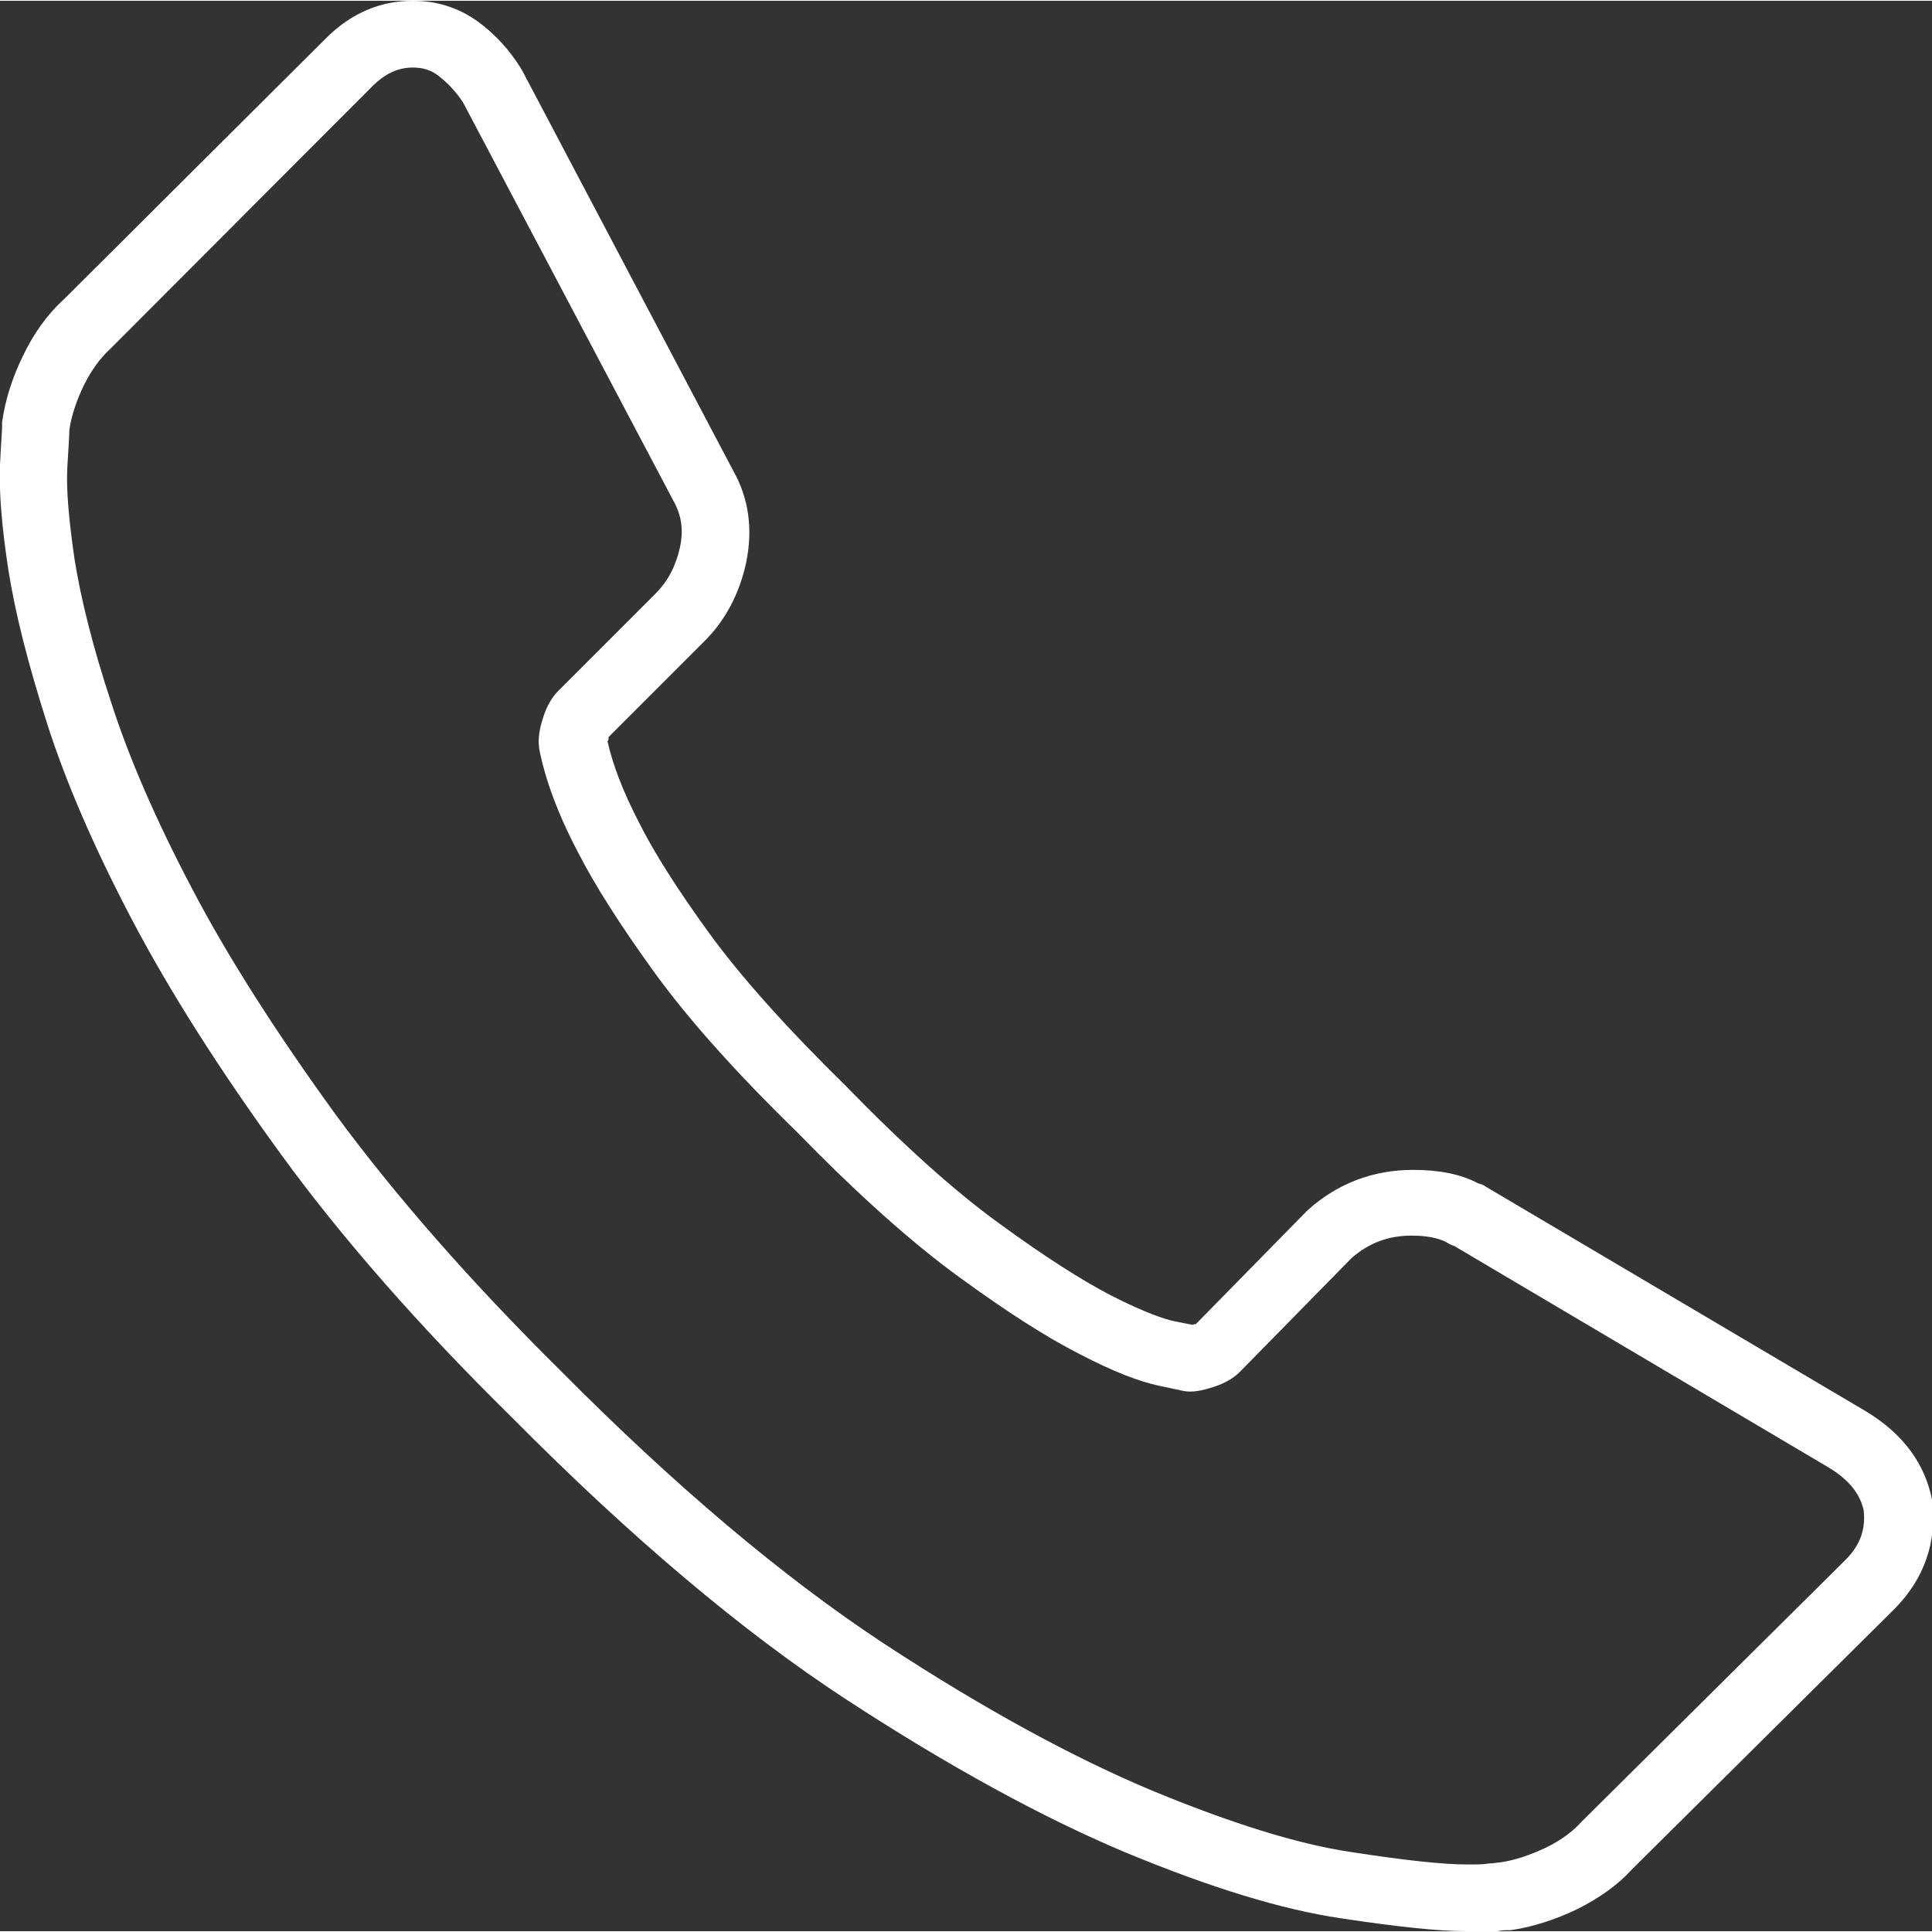 <?xml version="1.0" encoding="UTF-8"?>
<svg xmlns="http://www.w3.org/2000/svg" id="Layer_2" viewBox="0 0 37.05 37.02" width="37px" height="37px"><rect x="0" y="0" width="37.05" height="37.02" fill="#333333" stroke="none"/><defs><style>.cls-1{fill:#fff;}</style></defs><g id="_Ñëîé_1"><path class="cls-1" d="M28.13,37.02c-.52,0-1.31-.08-2.43-.25-1.13-.17-2.47-.58-4.09-1.25-1.58-.66-3.4-1.65-5.39-2.95-1.99-1.3-4.14-3.12-6.39-5.39-1.78-1.75-3.28-3.46-4.45-5.07-1.17-1.61-2.13-3.12-2.85-4.49-.72-1.37-1.27-2.64-1.63-3.77-.36-1.13-.61-2.11-.74-2.94C.03,10.06-.02,9.41,0,8.9c.02-.42.04-.66.04-.73,0-.03,0-.06,0-.09.06-.42.19-.84.4-1.27.21-.44.48-.81.79-1.09L6.25.72c.48-.48,1.04-.72,1.67-.72.47,0,.89.14,1.26.41.31.23.58.52.8.87,0,.01.02.03.03.05l4.05,7.68c.3.53.38,1.12.25,1.76-.13.6-.4,1.12-.82,1.53l-1.82,1.82s0,.02,0,.03c0,.02-.01.04-.02.05.1.45.3.97.6,1.55.29.58.74,1.29,1.35,2.13.61.84,1.49,1.82,2.62,2.93,1.11,1.14,2.1,2.03,2.96,2.65.85.62,1.57,1.08,2.13,1.37.67.34,1.02.45,1.2.49l.35.07s.02,0,.04-.01c0,0,.02,0,.03,0l2.12-2.16s.02-.02.03-.03c.57-.51,1.25-.77,2.02-.77.5,0,.91.08,1.25.26.05.01.1.03.14.06l7.31,4.32c.7.43,1.11.99,1.25,1.68,0,.01,0,.03,0,.04.1.77-.15,1.48-.71,2.05l-5.04,5c-.26.29-.62.55-1.06.77-.42.2-.85.34-1.27.4-.03,0-.06,0-.09,0-.01,0-.07,0-.16.02-.15.01-.33.02-.56.02ZM1.33,8.24c0,.11-.02.36-.04.73-.02.41.03.99.14,1.74.12.76.35,1.68.7,2.74.34,1.06.86,2.26,1.55,3.57.69,1.32,1.62,2.77,2.75,4.33,1.14,1.55,2.59,3.21,4.32,4.92,2.19,2.21,4.27,3.96,6.18,5.22,1.92,1.26,3.67,2.21,5.18,2.84,1.5.62,2.78,1.02,3.79,1.17,1.03.16,1.78.24,2.23.24.18,0,.32,0,.43-.02.09,0,.16-.02.21-.02.28-.04.57-.14.87-.28.29-.14.52-.31.69-.5l5.06-5.02c.28-.28.39-.58.35-.95-.07-.32-.28-.58-.65-.81l-7.2-4.26s-.09-.03-.13-.06c-.1-.06-.31-.14-.69-.14-.44,0-.82.14-1.15.43l-2.14,2.18c-.13.13-.29.22-.5.29-.25.08-.42.11-.58.08l-.47-.1c-.38-.08-.88-.27-1.53-.61-.63-.32-1.38-.8-2.3-1.47-.91-.66-1.96-1.6-3.11-2.78-1.17-1.14-2.1-2.18-2.75-3.08-.65-.9-1.14-1.67-1.46-2.3-.38-.72-.63-1.4-.74-1.98,0-.04-.01-.08-.01-.12,0-.15.03-.31.09-.49.07-.21.16-.37.29-.5l1.86-1.86c.24-.24.39-.53.47-.89.07-.33.03-.61-.12-.88L8.88,1.95c-.13-.2-.29-.37-.47-.51-.14-.11-.3-.16-.49-.16-.28,0-.52.11-.76.34L2.13,6.66c-.21.19-.38.43-.52.71-.14.29-.24.58-.28.86Z"/></g></svg>
